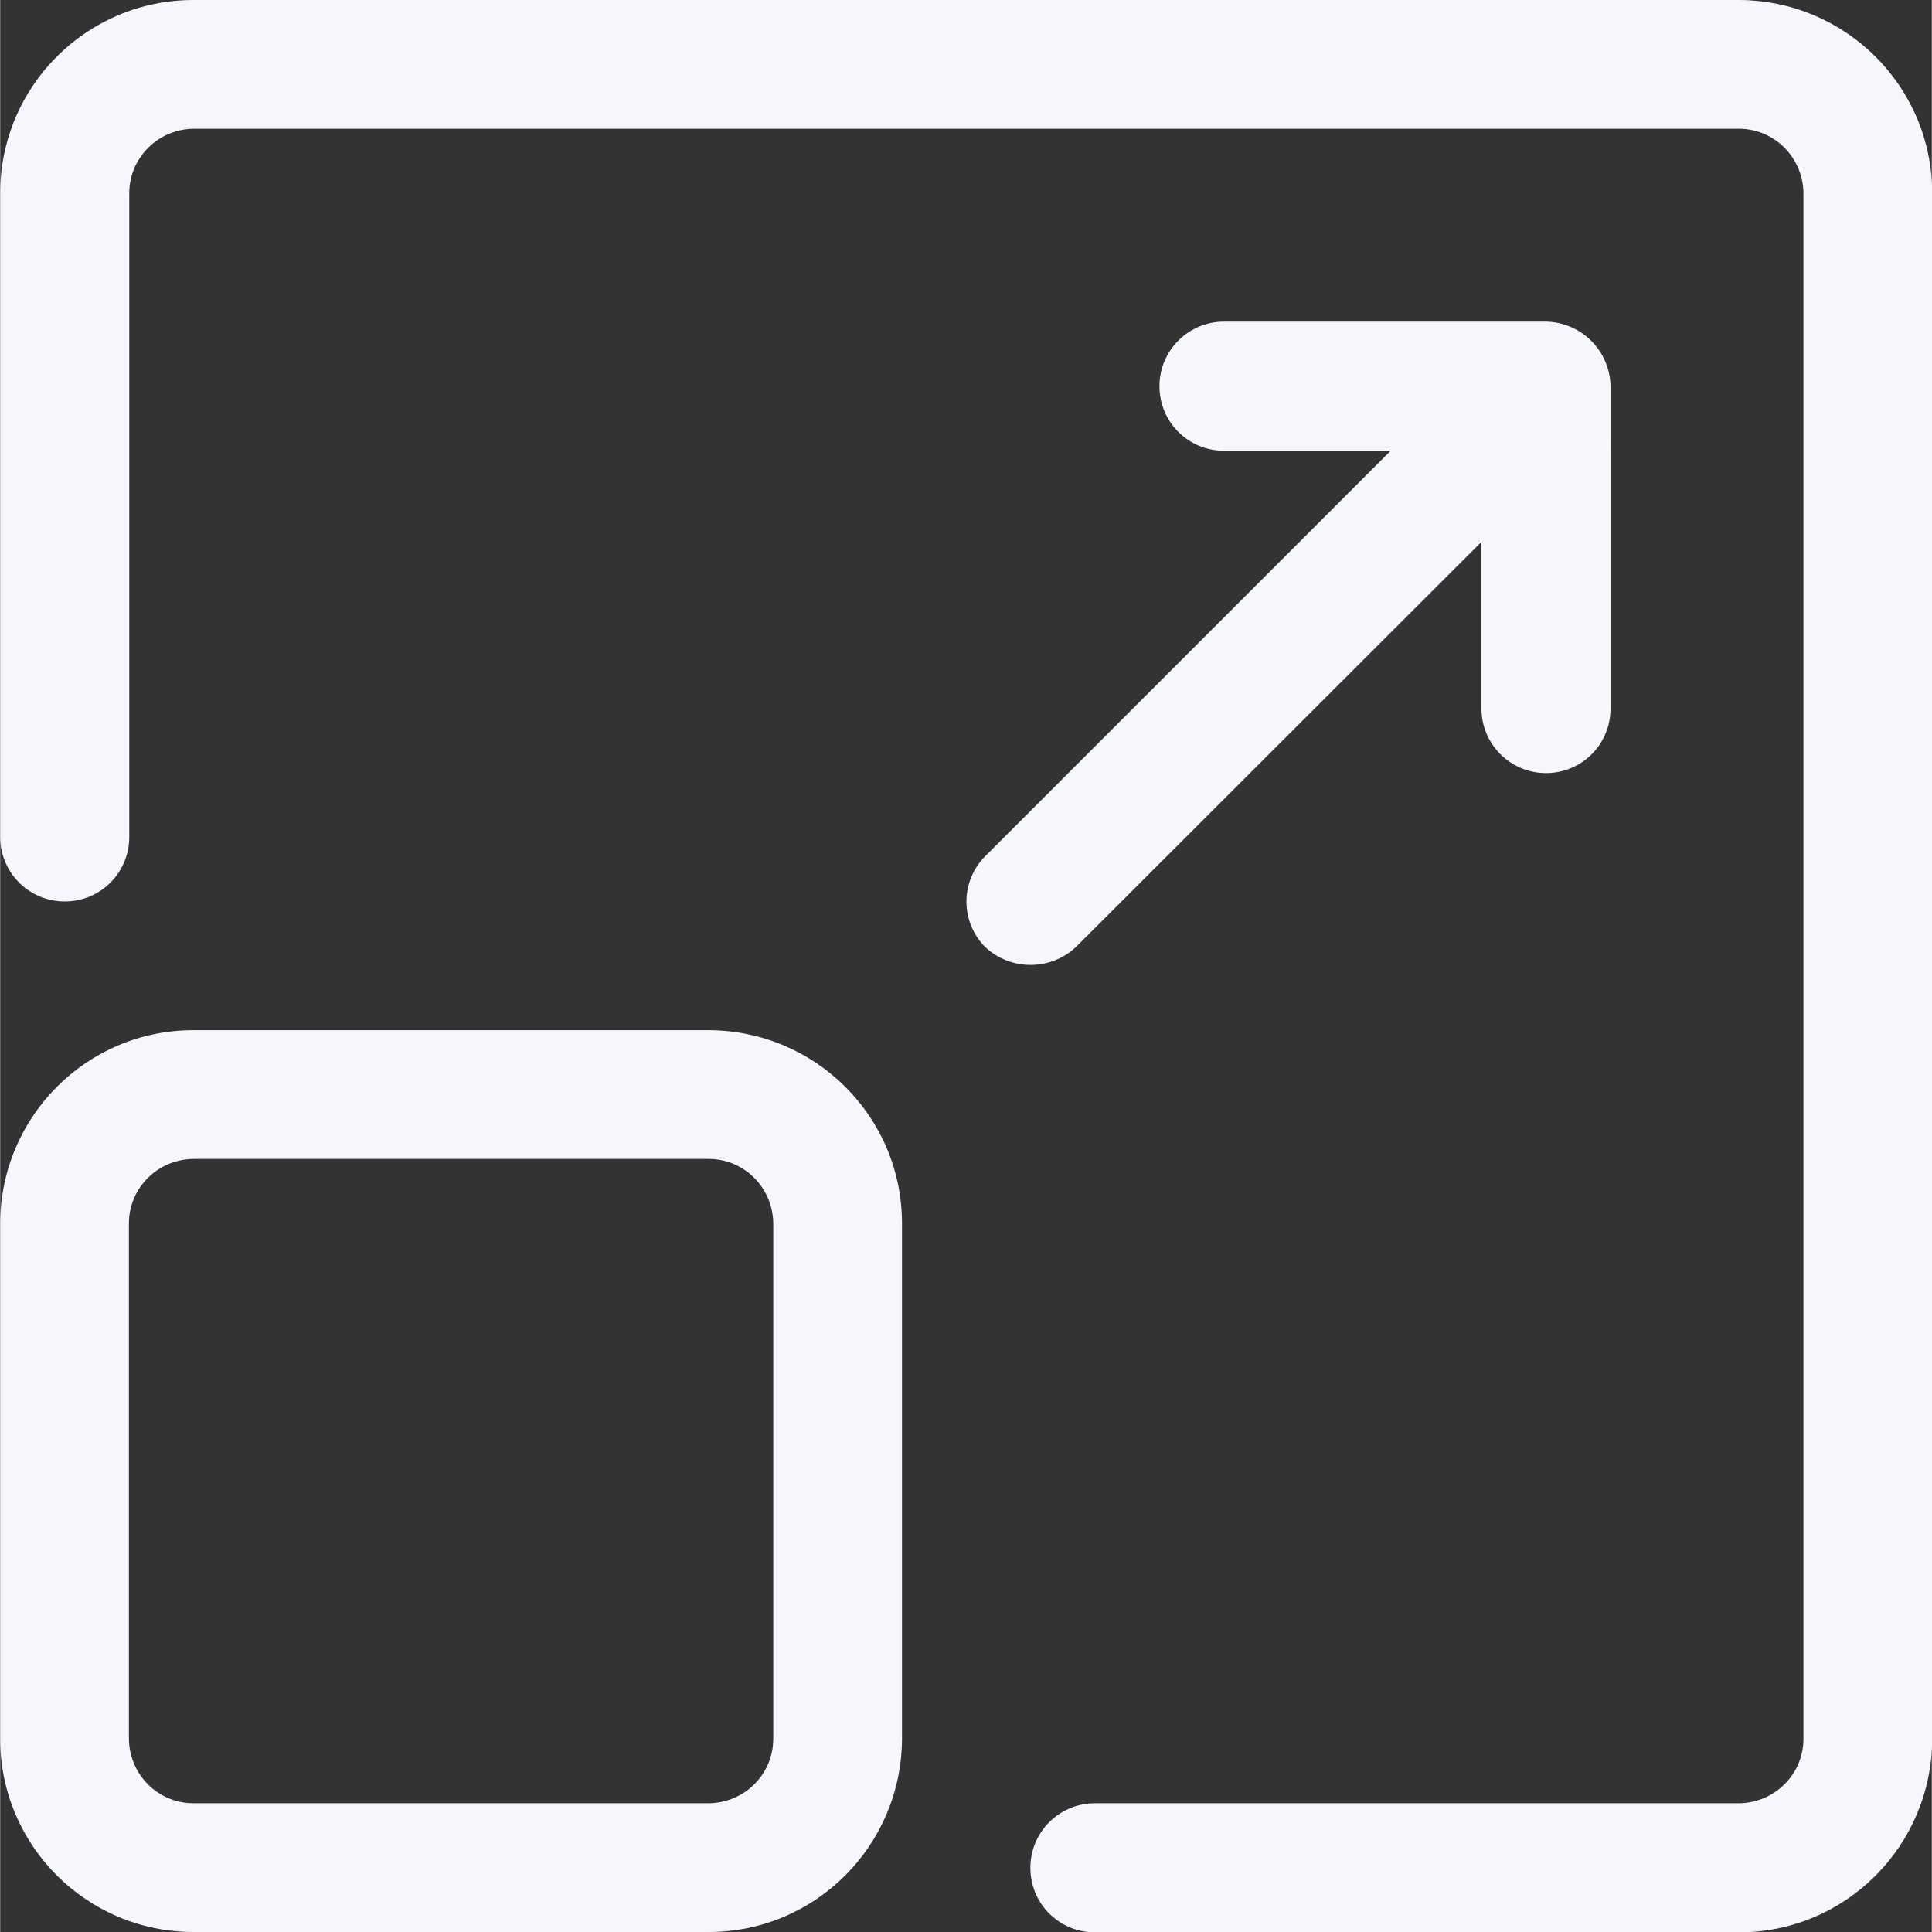 <svg xmlns="http://www.w3.org/2000/svg" id="Group_247" width="19.22mm" height="19.22mm" viewBox="0 0 54.47 54.48"><rect x="0" y="0" width="54.47" height="54.48" fill="#333333" stroke="none"/><defs><style>.cls-1{fill:#f6f7fd;}</style></defs><g id="Group_235"><path id="Path_283" class="cls-1" d="M49.03,0H5.45C2.44,0,0,2.44,0,5.45V23.6c0,1,.81,1.82,1.82,1.82s1.82-.81,1.82-1.82V5.45c0-1,.81-1.81,1.82-1.82H49.03c1,0,1.81,.81,1.82,1.82V49.03c0,1-.81,1.81-1.82,1.82H30.87c-1,0-1.82,.81-1.82,1.82s.81,1.82,1.82,1.82h18.16c3.01,0,5.44-2.44,5.45-5.45V5.45c0-3.01-2.44-5.44-5.45-5.45Z"></path><path id="Path_284" class="cls-1" d="M5.45,54.48h14.53c3.01,0,5.44-2.44,5.45-5.45v-14.53c0-3.01-2.44-5.44-5.45-5.45H5.45c-3.01,0-5.44,2.44-5.45,5.45v14.53c0,3.01,2.44,5.45,5.45,5.45Zm-1.82-19.98c0-1,.81-1.81,1.82-1.82h14.53c1,0,1.81,.81,1.82,1.82v14.53c0,1-.81,1.81-1.82,1.82H5.45c-1,0-1.81-.81-1.82-1.82v-14.53Zm24.14-7.8c.72,.68,1.85,.68,2.57,0l11.43-11.42v4.7c0,1,.81,1.82,1.82,1.82s1.82-.81,1.82-1.82V10.89c-.02-1-.82-1.8-1.82-1.82h-9.08c-1,0-1.82,.81-1.82,1.82s.81,1.82,1.82,1.82h4.7l-11.43,11.43c-.71,.71-.71,1.86,0,2.57h0Z"></path></g></svg>